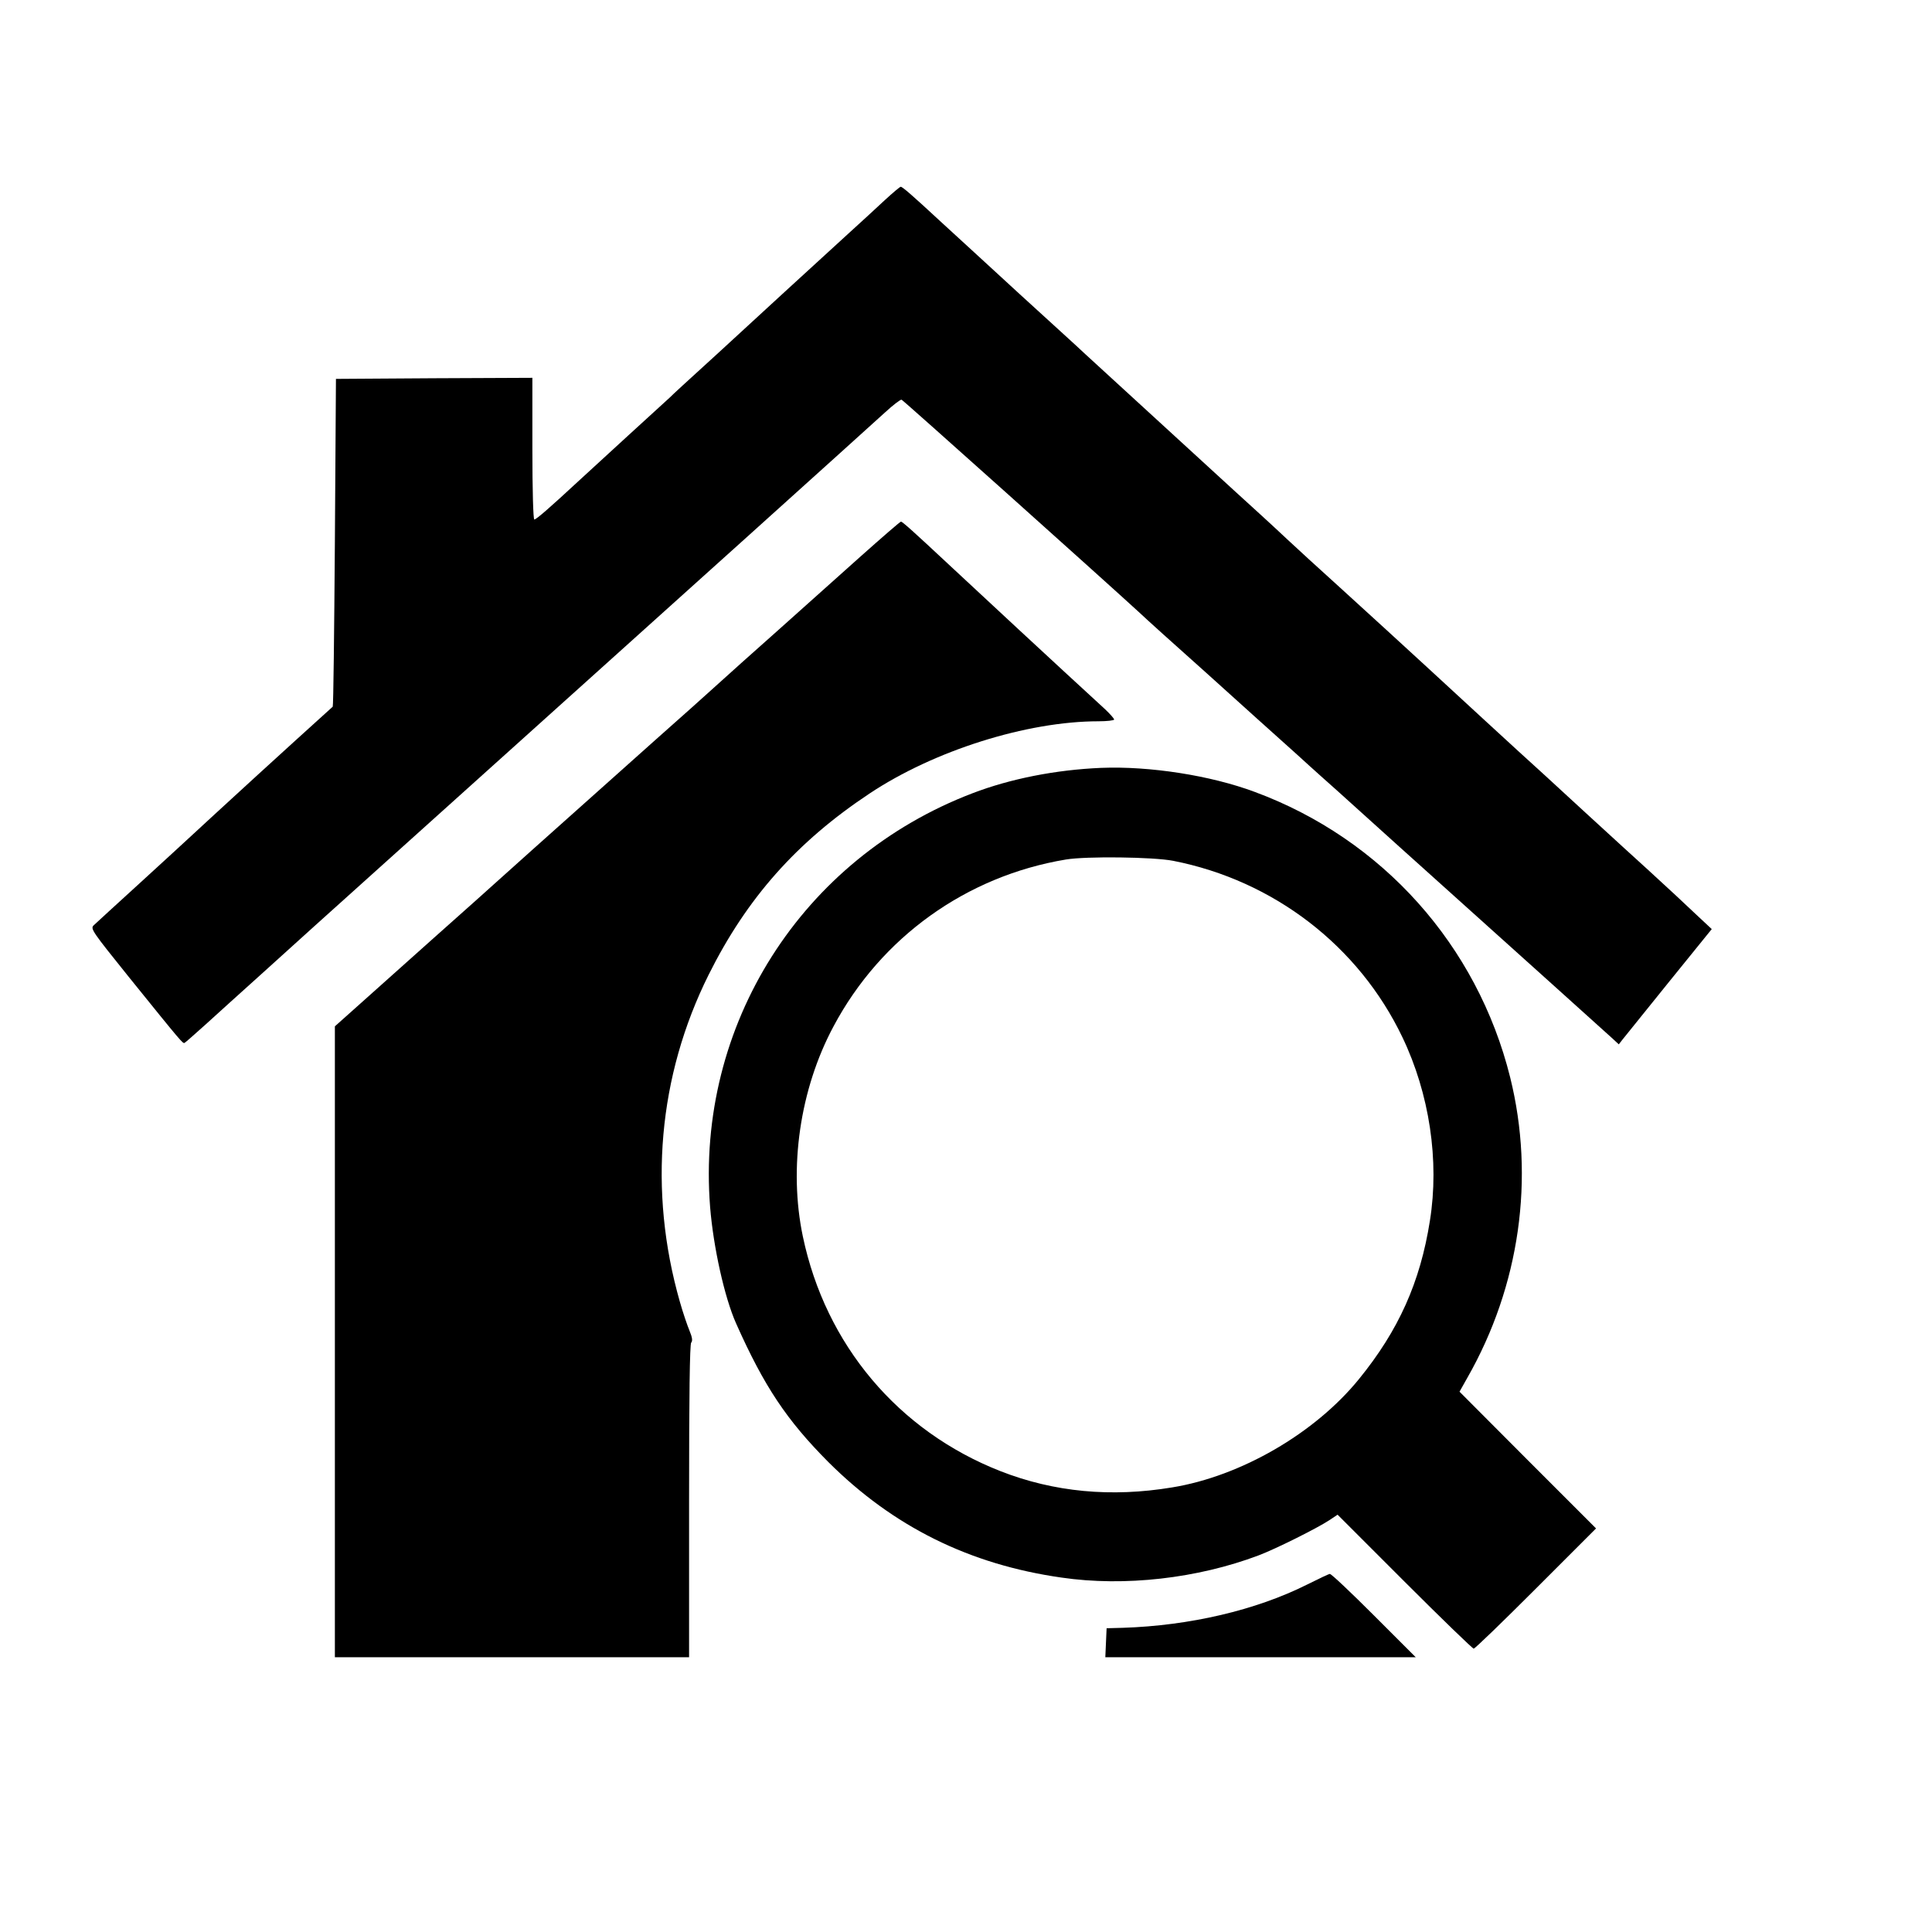 <?xml version="1.0" standalone="no"?>
<!DOCTYPE svg PUBLIC "-//W3C//DTD SVG 20010904//EN"
 "http://www.w3.org/TR/2001/REC-SVG-20010904/DTD/svg10.dtd">
<svg version="1.0" xmlns="http://www.w3.org/2000/svg"
 width="900pt" height="900pt" viewBox="0 0 900 900"
 preserveAspectRatio="xMidYMid meet">
<g transform="translate(0,900) scale(0.1,-0.1)"
fill="#000000" stroke="none">
<path d="M4122 8068 c-37 -35 -115 -106 -172 -158 -57 -52 -190 -174 -295
-270 -104 -96 -244 -224 -310 -285 -168 -153 -206 -188 -224 -206 -9 -8 -97
-89 -196 -179 -99 -91 -202 -185 -230 -211 -136 -126 -197 -179 -206 -179 -5
0 -9 136 -9 330 l0 330 -457 -2 -458 -3 -5 -762 c-3 -419 -7 -763 -10 -765 -6
-5 -343 -311 -350 -318 -3 -3 -57 -52 -120 -110 -63 -58 -142 -130 -175 -161
-33 -31 -148 -136 -255 -234 -107 -98 -203 -185 -213 -195 -17 -16 -9 -27 163
-241 255 -316 251 -310 260 -307 4 2 47 40 96 84 49 45 166 150 259 234 94 85
206 186 250 226 264 237 836 752 1055 949 561 504 1500 1350 1603 1444 37 34
72 61 77 59 7 -2 926 -825 1105 -989 27 -26 169 -154 316 -285 146 -132 335
-302 420 -378 84 -77 170 -153 189 -170 49 -44 243 -219 256 -231 6 -5 46 -42
90 -81 521 -468 914 -822 937 -843 l28 -26 17 22 c9 12 107 132 216 268 l200
247 -60 56 c-60 57 -147 138 -239 222 -28 25 -158 144 -290 265 -131 121 -271
249 -310 284 -76 70 -201 184 -425 391 -182 167 -197 181 -410 375 -96 87
-207 188 -245 224 -69 65 -158 146 -246 226 -81 74 -643 589 -694 636 -27 26
-165 151 -305 279 -140 129 -304 279 -365 335 -136 126 -181 165 -189 165 -4
0 -37 -28 -74 -62z"/>
<path d="M4008 6407 c-101 -90 -275 -246 -388 -347 -113 -100 -241 -215 -285
-255 -44 -40 -170 -153 -281 -251 -510 -455 -749 -669 -754 -674 -3 -3 -129
-116 -280 -250 -151 -135 -316 -282 -367 -328 l-93 -83 0 -1469 0 -1470 825 0
825 0 0 728 c0 488 3 731 10 738 7 7 5 24 -8 55 -10 24 -31 85 -45 135 -148
518 -101 1051 134 1523 178 357 410 619 749 844 300 200 733 337 1068 337 39
0 72 4 72 8 0 5 -19 26 -42 48 -214 196 -619 572 -728 674 -165 154 -216 200
-223 200 -4 0 -89 -74 -189 -163z"/>
<path d="M5130 5423 c-213 -9 -424 -51 -599 -118 -797 -304 -1290 -1081 -1223
-1928 15 -186 67 -421 121 -542 131 -294 236 -451 430 -646 302 -301 657 -477
1086 -538 294 -43 633 -4 917 103 80 30 274 127 330 164 l39 26 312 -312 c172
-172 317 -312 322 -312 6 0 136 126 290 280 l280 280 -318 318 -318 319 36 64
c245 429 316 932 200 1400 -153 615 -595 1110 -1190 1330 -206 77 -491 121
-715 112z m335 -433 c469 -92 865 -397 1068 -822 126 -263 173 -575 128 -855
-45 -286 -146 -511 -331 -738 -205 -252 -550 -452 -870 -504 -283 -47 -550
-22 -800 76 -476 187 -814 588 -920 1093 -67 319 -14 686 143 979 221 415 619
700 1082 777 95 16 409 12 500 -6z"/>
<path d="M6090 1619 c-239 -120 -548 -192 -860 -202 l-75 -2 -3 -67 -3 -68
723 0 723 0 -195 195 c-107 107 -199 194 -205 193 -5 0 -53 -23 -105 -49z"/>
</g>
</svg>
